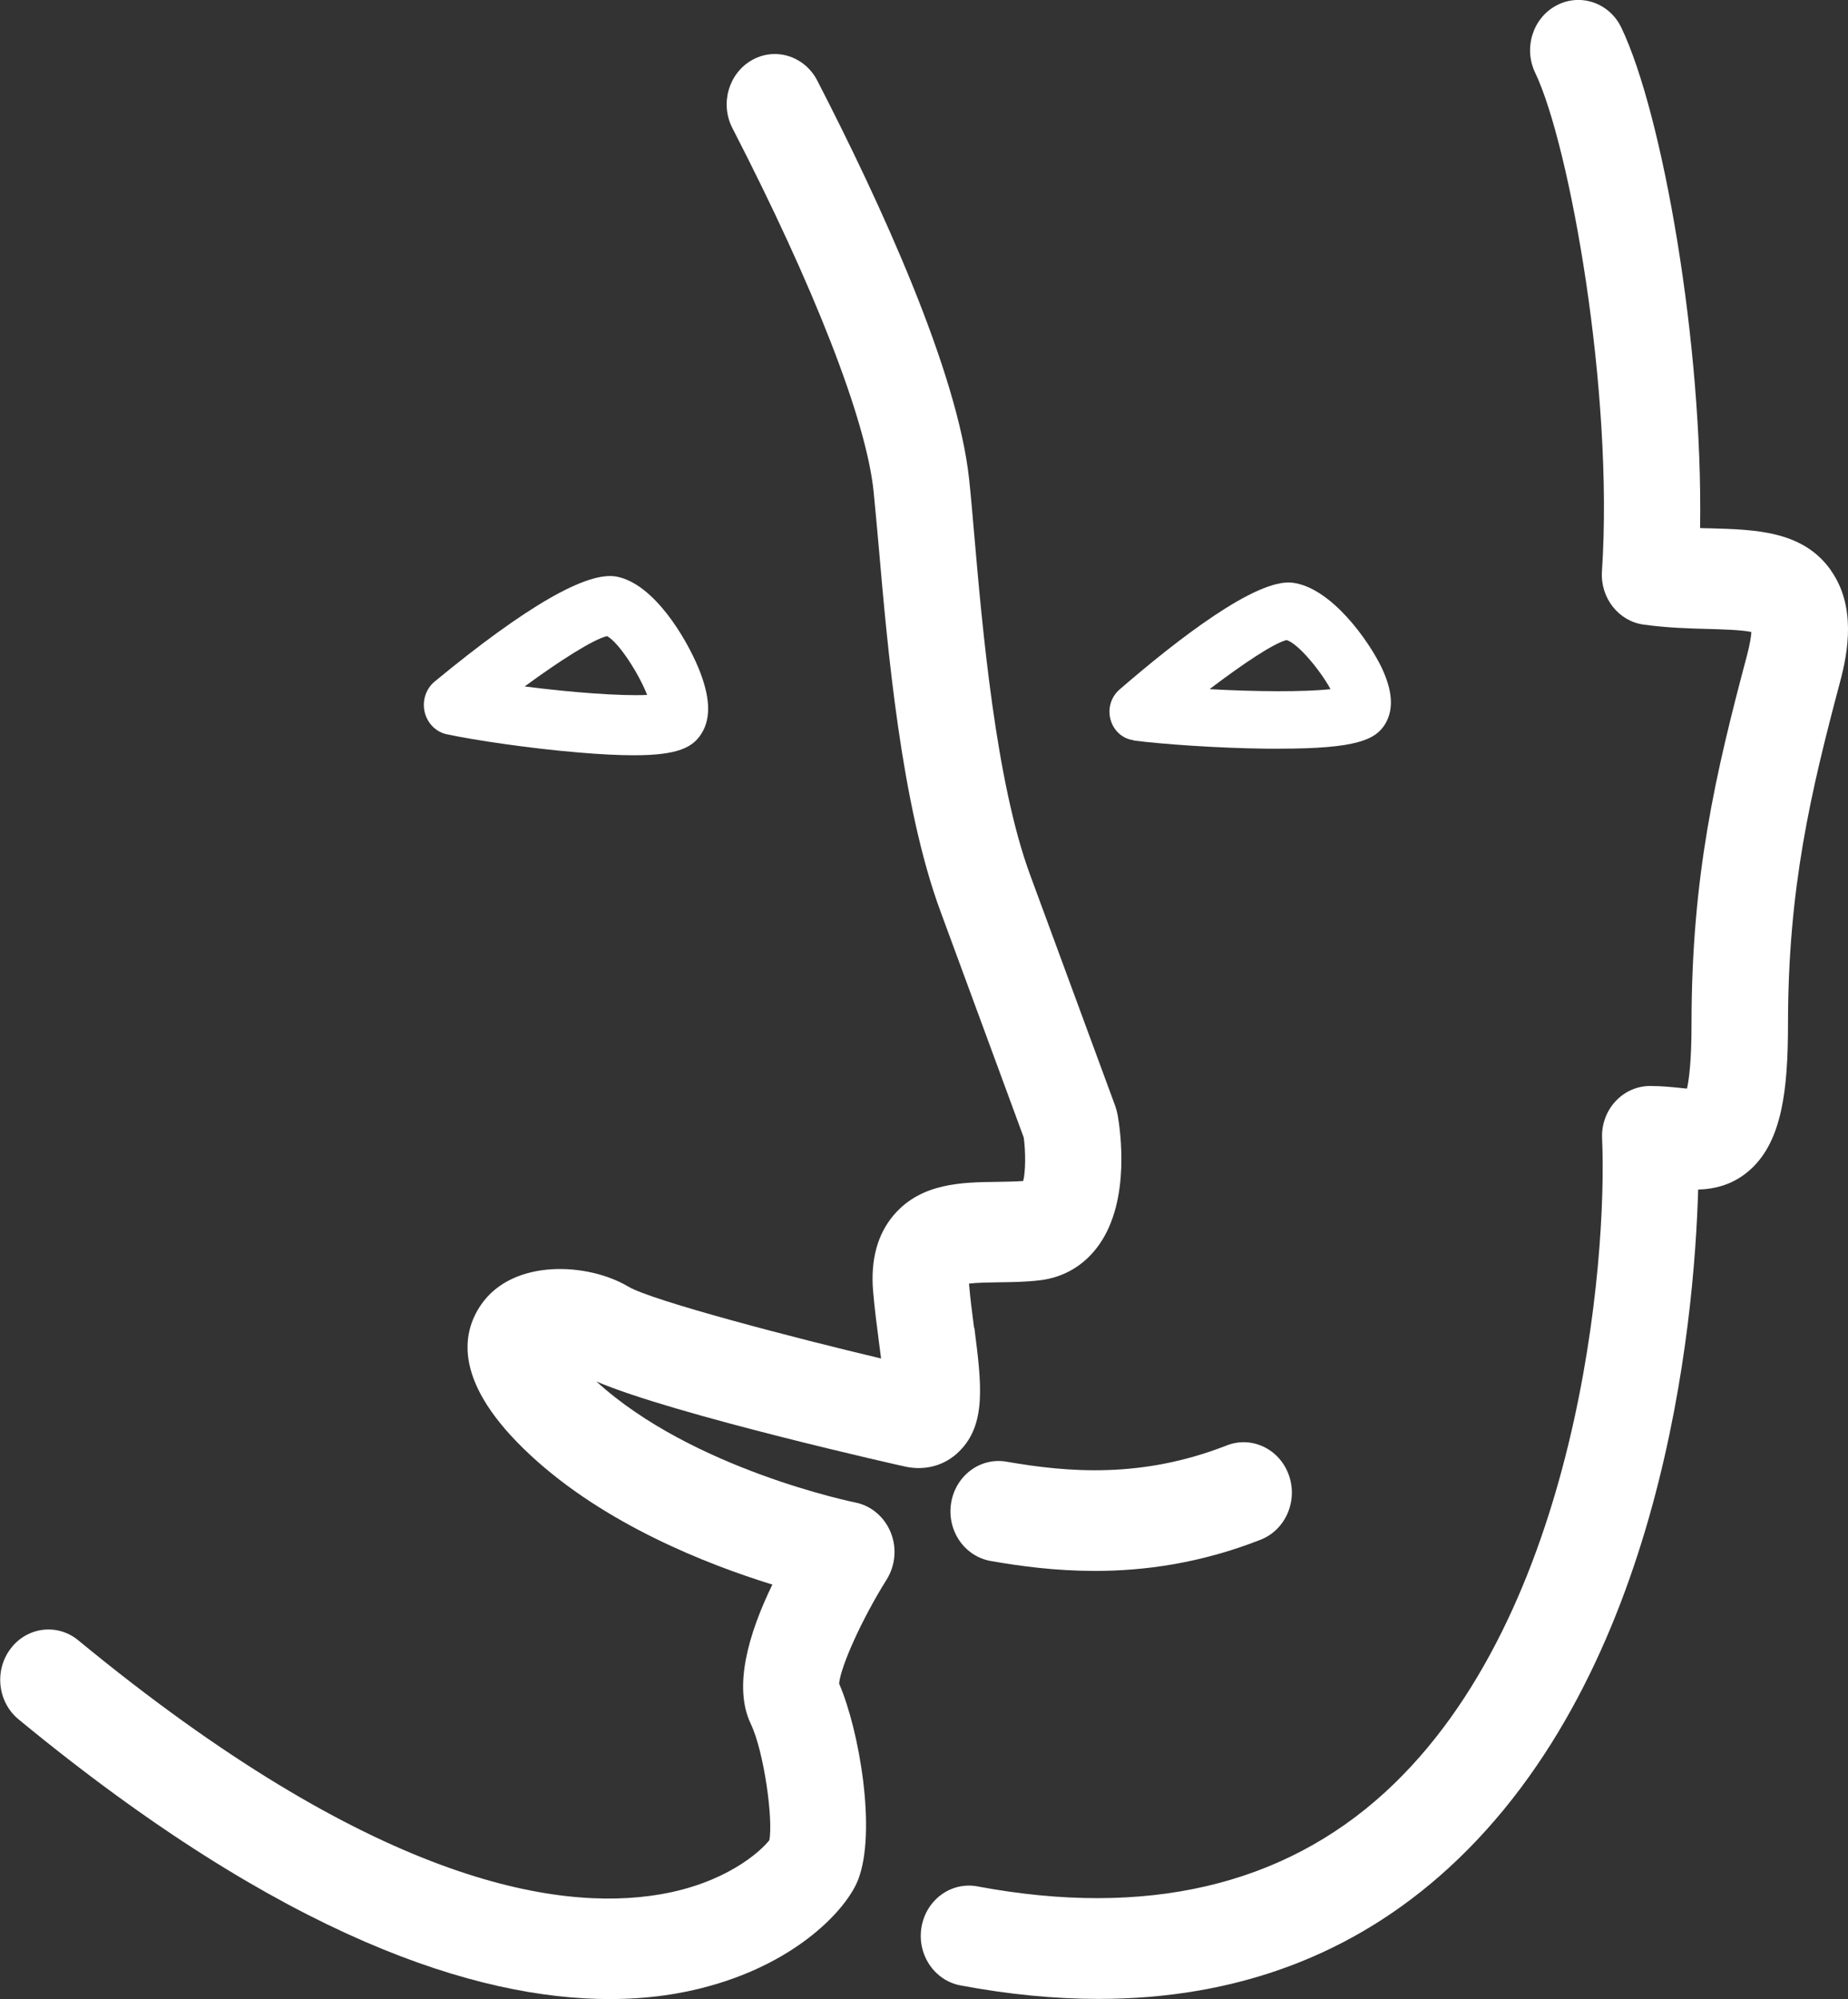 <svg width="49" height="53" viewBox="0 0 49 53" fill="none" xmlns="http://www.w3.org/2000/svg">
<rect x="0" y="0" width="49" height="53" fill="#333333" stroke="none"/>
<g clip-path="url(#clip0_7564_425)">
<path d="M25.828 35.205C25.777 34.82 25.726 34.42 25.693 34.031C25.912 34.005 26.237 34.001 26.474 33.997C26.81 33.993 27.193 33.989 27.569 33.944C28.214 33.868 28.758 33.544 29.141 33.003C29.988 31.81 29.699 29.924 29.634 29.558C29.619 29.478 29.597 29.402 29.572 29.326L27.313 23.194C26.401 20.721 26.047 16.644 25.835 14.209C25.784 13.626 25.741 13.116 25.697 12.708C25.39 9.835 23.336 5.369 21.669 2.134C21.333 1.486 20.56 1.242 19.939 1.593C19.319 1.943 19.086 2.751 19.421 3.399C21.596 7.621 22.96 11.123 23.161 13.005C23.201 13.398 23.245 13.893 23.296 14.453C23.533 17.193 23.894 21.335 24.934 24.155L27.145 30.16C27.196 30.533 27.196 31.052 27.131 31.311C26.919 31.326 26.689 31.33 26.448 31.334C25.507 31.345 24.438 31.36 23.708 32.202C23.267 32.713 23.081 33.395 23.15 34.23C23.19 34.691 23.249 35.156 23.303 35.563C23.322 35.704 23.34 35.861 23.362 36.017C21.158 35.495 17.298 34.492 16.659 34.111C15.601 33.479 13.605 33.357 12.755 34.592C12.223 35.365 12.022 36.684 14.065 38.581C16.039 40.414 18.739 41.473 20.479 42.011C19.841 43.325 19.44 44.727 19.907 45.703C20.257 46.435 20.505 48.237 20.399 48.789C20.166 49.087 19.239 49.933 17.491 50.226C14.751 50.691 9.855 49.898 2.076 43.489C1.522 43.032 0.719 43.131 0.281 43.71C-0.157 44.289 -0.062 45.128 0.493 45.585C7.549 51.4 12.664 53 16.16 53C17.188 53 18.075 52.863 18.83 52.649C21.169 51.998 22.457 50.607 22.756 49.83C23.241 48.565 22.793 45.894 22.249 44.636C22.293 44.167 22.869 42.898 23.508 41.881C23.741 41.508 23.785 41.039 23.617 40.627C23.449 40.216 23.099 39.919 22.68 39.835C22.636 39.827 18.363 38.955 15.813 36.626C17.867 37.507 23.953 38.875 24.015 38.886C24.54 38.996 25.058 38.852 25.427 38.486C26.164 37.766 26.025 36.687 25.835 35.201L25.828 35.205Z" fill="white"/>
<path d="M48.544 15.116C47.807 14.076 46.563 14.042 45.359 14.007C45.267 14.007 45.172 14.004 45.078 14C45.158 9.122 44.082 3.014 42.991 0.735C42.677 0.076 41.907 -0.19 41.276 0.141C40.645 0.469 40.389 1.273 40.707 1.932C41.619 3.841 42.794 10.376 42.476 15.147C42.429 15.848 42.914 16.469 43.582 16.56C44.191 16.644 44.775 16.663 45.289 16.675C45.651 16.686 46.161 16.698 46.438 16.755C46.431 16.873 46.402 17.067 46.325 17.364C45.49 20.5 44.851 23.217 44.851 27.157C44.851 28.121 44.786 28.617 44.731 28.861C44.665 28.857 44.592 28.849 44.534 28.842C44.304 28.819 44.045 28.792 43.753 28.792C43.403 28.792 43.071 28.941 42.83 29.204C42.589 29.466 42.462 29.821 42.48 30.187C42.622 33.41 41.871 42.803 36.73 47.513C34.008 50.005 30.37 50.847 25.916 50.013C25.219 49.883 24.558 50.367 24.434 51.091C24.31 51.815 24.773 52.508 25.467 52.638C26.744 52.878 27.962 52.996 29.13 52.996C32.778 52.996 35.891 51.834 38.415 49.521C44.089 44.324 44.924 35.11 45.027 31.539C45.49 31.524 45.997 31.402 46.45 30.972C47.245 30.217 47.409 28.902 47.409 27.161C47.409 23.556 48.007 21.023 48.788 18.085C49.007 17.269 49.215 16.073 48.547 15.124L48.544 15.116Z" fill="white"/>
<path d="M32.527 38.322C30.272 39.206 28.309 39.035 26.689 38.753C25.992 38.631 25.336 39.122 25.219 39.85C25.102 40.578 25.573 41.264 26.27 41.386C27.076 41.527 28.003 41.649 29.032 41.649C30.349 41.649 31.834 41.447 33.425 40.822C34.085 40.563 34.421 39.793 34.172 39.103C33.924 38.413 33.187 38.063 32.527 38.322Z" fill="white"/>
<path d="M30.054 19.632C30.794 19.727 32.243 19.834 33.575 19.849C33.699 19.849 33.819 19.849 33.932 19.849C35.965 19.849 36.483 19.616 36.738 19.178C36.957 18.797 36.924 18.309 36.632 17.696C36.307 17.014 35.304 15.57 34.261 15.448C33.308 15.341 31.247 16.93 29.682 18.283C29.459 18.477 29.364 18.79 29.448 19.083C29.529 19.376 29.769 19.59 30.058 19.624L30.054 19.632ZM34.122 16.972C34.432 17.075 35.009 17.776 35.279 18.271C34.593 18.348 33.297 18.34 32.072 18.271C32.969 17.589 33.794 17.041 34.122 16.968V16.972Z" fill="white"/>
<path d="M11.85 19.468C12.584 19.624 14.025 19.841 15.36 19.952C15.944 20.001 16.418 20.024 16.805 20.024C17.991 20.024 18.378 19.811 18.607 19.437C18.859 19.026 18.83 18.458 18.516 17.7C18.206 16.953 17.36 15.486 16.353 15.288C15.575 15.135 13.952 16.069 11.529 18.066C11.296 18.256 11.19 18.572 11.259 18.873C11.329 19.174 11.558 19.407 11.847 19.468H11.85ZM16.097 16.865C16.418 17.041 16.947 17.879 17.159 18.424C16.473 18.458 15.145 18.359 13.912 18.199C14.853 17.509 15.736 16.949 16.094 16.865H16.097Z" fill="white"/>
</g>
<defs>
<clipPath id="clip0_7564_425">
<rect width="49" height="53" fill="white"/>
</clipPath>
</defs>
</svg>
